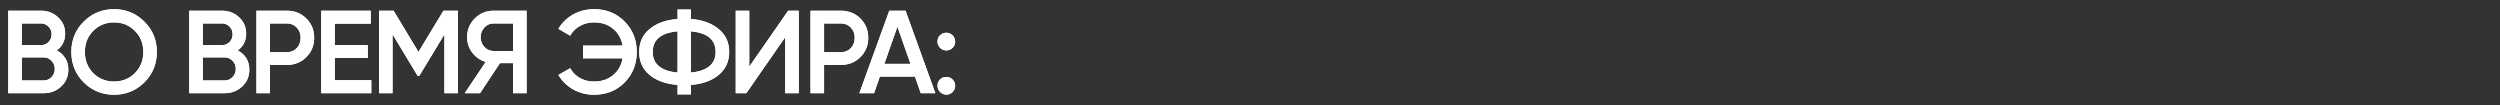 <?xml version="1.0" encoding="UTF-8"?> <svg xmlns="http://www.w3.org/2000/svg" width="2334" height="98" viewBox="0 0 2334 98" fill="none"><rect x="0" y="0" width="2334" height="98" fill="#333333" stroke="none"/> <path d="M53.02 47.07C56.393 48.83 59.033 51.25 60.94 54.33C62.847 57.41 63.8 60.967 63.8 65C63.8 71.307 61.563 76.55 57.09 80.73C52.617 84.91 47.153 87 40.7 87H7.7V10H38.28C44.587 10 49.903 12.053 54.23 16.16C58.63 20.193 60.83 25.253 60.83 31.34C60.83 38.013 58.227 43.257 53.02 47.07ZM38.28 21.88H20.35V42.12H38.28C41.067 42.12 43.413 41.167 45.32 39.26C47.227 37.28 48.18 34.86 48.18 32C48.18 29.14 47.227 26.757 45.32 24.85C43.413 22.87 41.067 21.88 38.28 21.88ZM40.7 75.12C43.633 75.12 46.09 74.093 48.07 72.04C50.123 69.913 51.15 67.347 51.15 64.34C51.15 61.333 50.123 58.803 48.07 56.75C46.09 54.623 43.633 53.56 40.7 53.56H20.35V75.12H40.7ZM134.789 76.88C127.089 84.58 117.665 88.43 106.519 88.43C95.372 88.43 85.912 84.58 78.139 76.88C70.439 69.107 66.589 59.647 66.589 48.5C66.589 37.353 70.439 27.93 78.139 20.23C85.912 12.457 95.372 8.57 106.519 8.57C117.665 8.57 127.089 12.457 134.789 20.23C142.562 27.93 146.449 37.353 146.449 48.5C146.449 59.647 142.562 69.107 134.789 76.88ZM87.049 68.3C92.329 73.507 98.819 76.11 106.519 76.11C114.219 76.11 120.672 73.507 125.879 68.3C131.159 63.02 133.799 56.42 133.799 48.5C133.799 40.58 131.159 34.017 125.879 28.81C120.672 23.53 114.219 20.89 106.519 20.89C98.819 20.89 92.329 23.53 87.049 28.81C81.842 34.017 79.239 40.58 79.239 48.5C79.239 56.42 81.842 63.02 87.049 68.3ZM222.008 47.07C225.381 48.83 228.021 51.25 229.928 54.33C231.834 57.41 232.788 60.967 232.788 65C232.788 71.307 230.551 76.55 226.078 80.73C221.604 84.91 216.141 87 209.688 87H176.688V10H207.268C213.574 10 218.891 12.053 223.218 16.16C227.618 20.193 229.818 25.253 229.818 31.34C229.818 38.013 227.214 43.257 222.008 47.07ZM207.268 21.88H189.338V42.12H207.268C210.054 42.12 212.401 41.167 214.308 39.26C216.214 37.28 217.168 34.86 217.168 32C217.168 29.14 216.214 26.757 214.308 24.85C212.401 22.87 210.054 21.88 207.268 21.88ZM209.688 75.12C212.621 75.12 215.078 74.093 217.058 72.04C219.111 69.913 220.138 67.347 220.138 64.34C220.138 61.333 219.111 58.803 217.058 56.75C215.078 54.623 212.621 53.56 209.688 53.56H189.338V75.12H209.688ZM267.806 10C275.066 10 281.116 12.42 285.956 17.26C290.87 22.1 293.326 28.113 293.326 35.3C293.326 42.413 290.87 48.427 285.956 53.34C281.116 58.18 275.066 60.6 267.806 60.6H252.076V87H239.426V10H267.806ZM267.806 48.72C271.546 48.72 274.626 47.473 277.046 44.98C279.466 42.413 280.676 39.187 280.676 35.3C280.676 31.413 279.466 28.223 277.046 25.73C274.626 23.163 271.546 21.88 267.806 21.88H252.076V48.72H267.806ZM312.559 74.9H346.659V87H299.909V10H346.109V22.1H312.559V42.12H343.359V54.11H312.559V74.9ZM427.539 10V87H414.889V32.11L391.459 70.83H389.919L366.489 32V87H353.839V10H367.479L390.689 48.5L414.009 10H427.539ZM491.622 10V87H478.972V58.95H466.762L448.172 87H433.872L453.452 57.85C448.392 56.31 444.212 53.413 440.912 49.16C437.685 44.833 436.072 40.03 436.072 34.75C436.072 27.857 438.455 22.027 443.222 17.26C448.062 12.42 453.928 10 460.822 10H491.622ZM460.822 47.62H478.972V21.88H460.822C457.448 21.88 454.588 23.127 452.242 25.62C449.895 28.113 448.722 31.157 448.722 34.75C448.722 38.343 449.895 41.387 452.242 43.88C454.588 46.373 457.448 47.62 460.822 47.62ZM554.547 8.57C566.134 8.57 575.667 12.42 583.147 20.12C590.7 27.747 594.477 37.207 594.477 48.5C594.477 59.793 590.7 69.29 583.147 76.99C575.667 84.617 566.134 88.43 554.547 88.43C547.507 88.43 541.017 86.78 535.077 83.48C529.21 80.107 524.627 75.597 521.327 69.95L532.327 63.68C534.38 67.493 537.387 70.537 541.347 72.81C545.307 75.01 549.707 76.11 554.547 76.11C561.66 76.11 567.6 74.13 572.367 70.17C577.134 66.21 580.104 60.967 581.277 54.44H544.317V42.56H581.277C580.104 36.033 577.134 30.79 572.367 26.83C567.6 22.87 561.66 20.89 554.547 20.89C549.707 20.89 545.307 22.027 541.347 24.3C537.387 26.5 534.38 29.507 532.327 33.32L521.327 26.94C524.627 21.293 529.21 16.82 535.077 13.52C541.017 10.22 547.507 8.57 554.547 8.57ZM670.979 27.16C677.505 32.513 680.769 39.627 680.769 48.5C680.769 57.373 677.505 64.523 670.979 69.95C664.525 75.303 655.872 78.42 645.019 79.3V88.1H632.589V79.3C621.662 78.42 612.935 75.303 606.409 69.95C599.955 64.523 596.729 57.373 596.729 48.5C596.729 39.627 599.955 32.513 606.409 27.16C612.935 21.733 621.662 18.58 632.589 17.7V8.9H645.019V17.7C655.872 18.58 664.525 21.733 670.979 27.16ZM609.379 48.5C609.379 54.22 611.359 58.693 615.319 61.92C619.352 65.147 625.109 67.09 632.589 67.75V29.25C617.115 30.643 609.379 37.06 609.379 48.5ZM645.019 67.75C660.419 66.21 668.119 59.793 668.119 48.5C668.119 37.06 660.419 30.643 645.019 29.25V67.75ZM733.068 87V34.75L696.768 87H686.868V10H699.518V62.25L735.818 10H745.718V87H733.068ZM785.077 10C792.337 10 798.387 12.42 803.227 17.26C808.14 22.1 810.597 28.113 810.597 35.3C810.597 42.413 808.14 48.427 803.227 53.34C798.387 58.18 792.337 60.6 785.077 60.6H769.347V87H756.697V10H785.077ZM785.077 48.72C788.817 48.72 791.897 47.473 794.317 44.98C796.737 42.413 797.947 39.187 797.947 35.3C797.947 31.413 796.737 28.223 794.317 25.73C791.897 23.163 788.817 21.88 785.077 21.88H769.347V48.72H785.077ZM859.605 87L854.215 71.49H821.435L816.045 87H802.295L830.235 10H845.415L873.245 87H859.605ZM825.615 59.61H850.035L837.825 24.85L825.615 59.61ZM889.335 44.65C887.722 46.263 885.779 47.07 883.505 47.07C881.232 47.07 879.289 46.263 877.675 44.65C876.062 43.037 875.255 41.093 875.255 38.82C875.255 36.473 876.025 34.53 877.565 32.99C879.179 31.377 881.159 30.57 883.505 30.57C885.779 30.57 887.722 31.377 889.335 32.99C890.949 34.603 891.755 36.547 891.755 38.82C891.755 41.093 890.949 43.037 889.335 44.65ZM889.335 85.9C887.722 87.513 885.779 88.32 883.505 88.32C881.232 88.32 879.289 87.513 877.675 85.9C876.062 84.287 875.255 82.343 875.255 80.07C875.255 77.797 876.025 75.853 877.565 74.24C879.179 72.627 881.159 71.82 883.505 71.82C885.779 71.82 887.722 72.627 889.335 74.24C890.949 75.853 891.755 77.797 891.755 80.07C891.755 82.343 890.949 84.287 889.335 85.9Z" fill="white"></path> <path d="M53.02 47.07C56.393 48.83 59.033 51.25 60.94 54.33C62.847 57.41 63.8 60.967 63.8 65C63.8 71.307 61.563 76.55 57.09 80.73C52.617 84.91 47.153 87 40.7 87H7.7V10H38.28C44.587 10 49.903 12.053 54.23 16.16C58.63 20.193 60.83 25.253 60.83 31.34C60.83 38.013 58.227 43.257 53.02 47.07ZM38.28 21.88H20.35V42.12H38.28C41.067 42.12 43.413 41.167 45.32 39.26C47.227 37.28 48.18 34.86 48.18 32C48.18 29.14 47.227 26.757 45.32 24.85C43.413 22.87 41.067 21.88 38.28 21.88ZM40.7 75.12C43.633 75.12 46.09 74.093 48.07 72.04C50.123 69.913 51.15 67.347 51.15 64.34C51.15 61.333 50.123 58.803 48.07 56.75C46.09 54.623 43.633 53.56 40.7 53.56H20.35V75.12H40.7ZM134.789 76.88C127.089 84.58 117.665 88.43 106.519 88.43C95.372 88.43 85.912 84.58 78.139 76.88C70.439 69.107 66.589 59.647 66.589 48.5C66.589 37.353 70.439 27.93 78.139 20.23C85.912 12.457 95.372 8.57 106.519 8.57C117.665 8.57 127.089 12.457 134.789 20.23C142.562 27.93 146.449 37.353 146.449 48.5C146.449 59.647 142.562 69.107 134.789 76.88ZM87.049 68.3C92.329 73.507 98.819 76.11 106.519 76.11C114.219 76.11 120.672 73.507 125.879 68.3C131.159 63.02 133.799 56.42 133.799 48.5C133.799 40.58 131.159 34.017 125.879 28.81C120.672 23.53 114.219 20.89 106.519 20.89C98.819 20.89 92.329 23.53 87.049 28.81C81.842 34.017 79.239 40.58 79.239 48.5C79.239 56.42 81.842 63.02 87.049 68.3ZM222.008 47.07C225.381 48.83 228.021 51.25 229.928 54.33C231.834 57.41 232.788 60.967 232.788 65C232.788 71.307 230.551 76.55 226.078 80.73C221.604 84.91 216.141 87 209.688 87H176.688V10H207.268C213.574 10 218.891 12.053 223.218 16.16C227.618 20.193 229.818 25.253 229.818 31.34C229.818 38.013 227.214 43.257 222.008 47.07ZM207.268 21.88H189.338V42.12H207.268C210.054 42.12 212.401 41.167 214.308 39.26C216.214 37.28 217.168 34.86 217.168 32C217.168 29.14 216.214 26.757 214.308 24.85C212.401 22.87 210.054 21.88 207.268 21.88ZM209.688 75.12C212.621 75.12 215.078 74.093 217.058 72.04C219.111 69.913 220.138 67.347 220.138 64.34C220.138 61.333 219.111 58.803 217.058 56.75C215.078 54.623 212.621 53.56 209.688 53.56H189.338V75.12H209.688ZM267.806 10C275.066 10 281.116 12.42 285.956 17.26C290.87 22.1 293.326 28.113 293.326 35.3C293.326 42.413 290.87 48.427 285.956 53.34C281.116 58.18 275.066 60.6 267.806 60.6H252.076V87H239.426V10H267.806ZM267.806 48.72C271.546 48.72 274.626 47.473 277.046 44.98C279.466 42.413 280.676 39.187 280.676 35.3C280.676 31.413 279.466 28.223 277.046 25.73C274.626 23.163 271.546 21.88 267.806 21.88H252.076V48.72H267.806ZM312.559 74.9H346.659V87H299.909V10H346.109V22.1H312.559V42.12H343.359V54.11H312.559V74.9ZM427.539 10V87H414.889V32.11L391.459 70.83H389.919L366.489 32V87H353.839V10H367.479L390.689 48.5L414.009 10H427.539ZM491.622 10V87H478.972V58.95H466.762L448.172 87H433.872L453.452 57.85C448.392 56.31 444.212 53.413 440.912 49.16C437.685 44.833 436.072 40.03 436.072 34.75C436.072 27.857 438.455 22.027 443.222 17.26C448.062 12.42 453.928 10 460.822 10H491.622ZM460.822 47.62H478.972V21.88H460.822C457.448 21.88 454.588 23.127 452.242 25.62C449.895 28.113 448.722 31.157 448.722 34.75C448.722 38.343 449.895 41.387 452.242 43.88C454.588 46.373 457.448 47.62 460.822 47.62ZM554.547 8.57C566.134 8.57 575.667 12.42 583.147 20.12C590.7 27.747 594.477 37.207 594.477 48.5C594.477 59.793 590.7 69.29 583.147 76.99C575.667 84.617 566.134 88.43 554.547 88.43C547.507 88.43 541.017 86.78 535.077 83.48C529.21 80.107 524.627 75.597 521.327 69.95L532.327 63.68C534.38 67.493 537.387 70.537 541.347 72.81C545.307 75.01 549.707 76.11 554.547 76.11C561.66 76.11 567.6 74.13 572.367 70.17C577.134 66.21 580.104 60.967 581.277 54.44H544.317V42.56H581.277C580.104 36.033 577.134 30.79 572.367 26.83C567.6 22.87 561.66 20.89 554.547 20.89C549.707 20.89 545.307 22.027 541.347 24.3C537.387 26.5 534.38 29.507 532.327 33.32L521.327 26.94C524.627 21.293 529.21 16.82 535.077 13.52C541.017 10.22 547.507 8.57 554.547 8.57ZM670.979 27.16C677.505 32.513 680.769 39.627 680.769 48.5C680.769 57.373 677.505 64.523 670.979 69.95C664.525 75.303 655.872 78.42 645.019 79.3V88.1H632.589V79.3C621.662 78.42 612.935 75.303 606.409 69.95C599.955 64.523 596.729 57.373 596.729 48.5C596.729 39.627 599.955 32.513 606.409 27.16C612.935 21.733 621.662 18.58 632.589 17.7V8.9H645.019V17.7C655.872 18.58 664.525 21.733 670.979 27.16ZM609.379 48.5C609.379 54.22 611.359 58.693 615.319 61.92C619.352 65.147 625.109 67.09 632.589 67.75V29.25C617.115 30.643 609.379 37.06 609.379 48.5ZM645.019 67.75C660.419 66.21 668.119 59.793 668.119 48.5C668.119 37.06 660.419 30.643 645.019 29.25V67.75ZM733.068 87V34.75L696.768 87H686.868V10H699.518V62.25L735.818 10H745.718V87H733.068ZM785.077 10C792.337 10 798.387 12.42 803.227 17.26C808.14 22.1 810.597 28.113 810.597 35.3C810.597 42.413 808.14 48.427 803.227 53.34C798.387 58.18 792.337 60.6 785.077 60.6H769.347V87H756.697V10H785.077ZM785.077 48.72C788.817 48.72 791.897 47.473 794.317 44.98C796.737 42.413 797.947 39.187 797.947 35.3C797.947 31.413 796.737 28.223 794.317 25.73C791.897 23.163 788.817 21.88 785.077 21.88H769.347V48.72H785.077ZM859.605 87L854.215 71.49H821.435L816.045 87H802.295L830.235 10H845.415L873.245 87H859.605ZM825.615 59.61H850.035L837.825 24.85L825.615 59.61ZM889.335 44.65C887.722 46.263 885.779 47.07 883.505 47.07C881.232 47.07 879.289 46.263 877.675 44.65C876.062 43.037 875.255 41.093 875.255 38.82C875.255 36.473 876.025 34.53 877.565 32.99C879.179 31.377 881.159 30.57 883.505 30.57C885.779 30.57 887.722 31.377 889.335 32.99C890.949 34.603 891.755 36.547 891.755 38.82C891.755 41.093 890.949 43.037 889.335 44.65ZM889.335 85.9C887.722 87.513 885.779 88.32 883.505 88.32C881.232 88.32 879.289 87.513 877.675 85.9C876.062 84.287 875.255 82.343 875.255 80.07C875.255 77.797 876.025 75.853 877.565 74.24C879.179 72.627 881.159 71.82 883.505 71.82C885.779 71.82 887.722 72.627 889.335 74.24C890.949 75.853 891.755 77.797 891.755 80.07C891.755 82.343 890.949 84.287 889.335 85.9Z" fill="white"></path> </svg> 